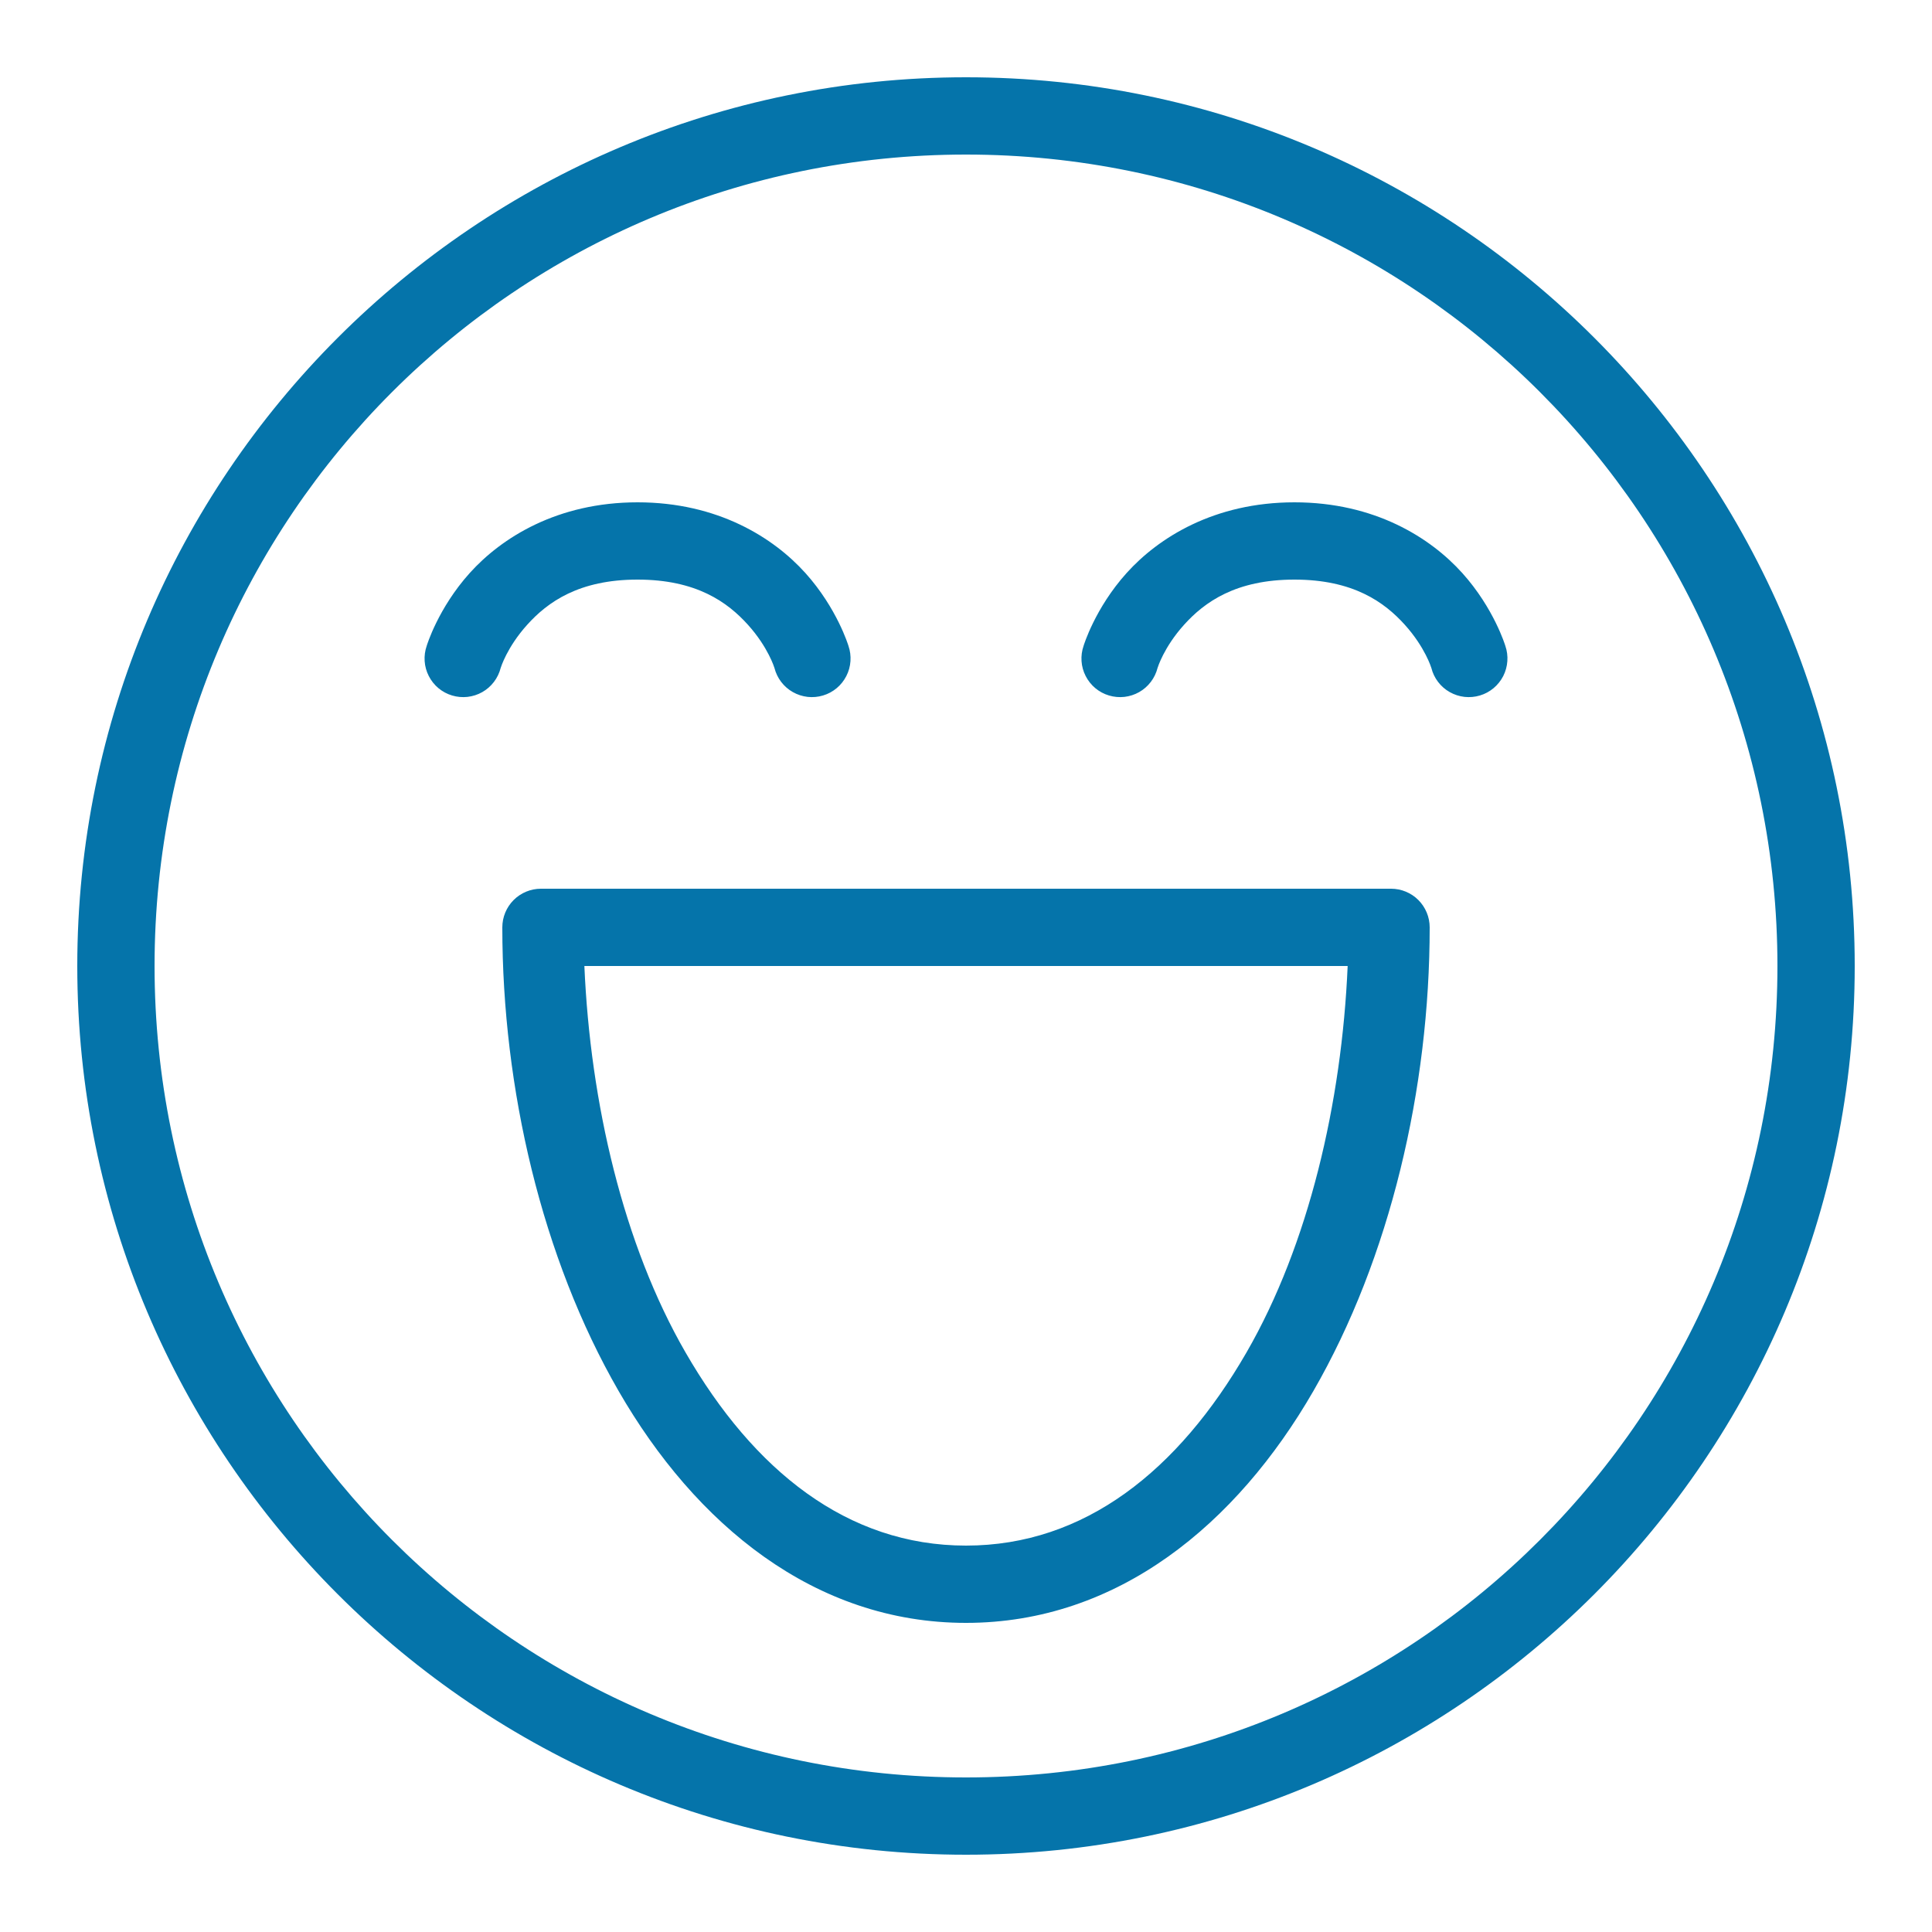 <?xml version="1.0" encoding="UTF-8"?> <svg xmlns="http://www.w3.org/2000/svg" width="55" height="55" viewBox="0 0 55 55" fill="none"> <path d="M27.5 2.2C13.54 2.2 2.2 13.54 2.2 27.5C2.2 41.46 13.54 52.8 27.5 52.8C41.46 52.8 52.8 41.46 52.8 27.5C52.8 13.54 41.46 2.2 27.5 2.2ZM27.5 4.4C40.271 4.4 50.6 14.729 50.6 27.5C50.6 40.271 40.271 50.6 27.5 50.6C14.729 50.6 4.4 40.271 4.4 27.5C4.4 14.729 14.729 4.4 27.5 4.4ZM18.15 14.3C15.865 14.3 14.277 15.308 13.372 16.313C12.467 17.319 12.148 18.384 12.148 18.384C12.099 18.525 12.079 18.673 12.089 18.821C12.099 18.97 12.139 19.114 12.207 19.246C12.274 19.378 12.368 19.496 12.482 19.591C12.596 19.686 12.728 19.757 12.87 19.799C13.013 19.842 13.162 19.855 13.309 19.839C13.457 19.822 13.6 19.776 13.729 19.703C13.858 19.63 13.971 19.531 14.061 19.413C14.151 19.295 14.216 19.16 14.253 19.016C14.253 19.016 14.427 18.431 15.007 17.787C15.587 17.143 16.476 16.5 18.15 16.5C19.825 16.5 20.713 17.143 21.293 17.787C21.873 18.431 22.047 19.016 22.047 19.016C22.084 19.16 22.149 19.295 22.239 19.413C22.329 19.531 22.442 19.63 22.572 19.703C22.701 19.776 22.843 19.822 22.991 19.839C23.138 19.855 23.288 19.842 23.43 19.799C23.572 19.757 23.704 19.686 23.818 19.591C23.932 19.496 24.026 19.378 24.093 19.246C24.161 19.114 24.201 18.97 24.211 18.821C24.221 18.673 24.202 18.525 24.153 18.384C24.153 18.384 23.833 17.319 22.928 16.313C22.023 15.308 20.436 14.3 18.15 14.3ZM36.85 14.3C34.565 14.3 32.977 15.308 32.072 16.313C31.167 17.319 30.848 18.384 30.848 18.384C30.799 18.525 30.779 18.673 30.789 18.821C30.799 18.97 30.839 19.114 30.907 19.246C30.974 19.378 31.068 19.496 31.182 19.591C31.296 19.686 31.428 19.757 31.57 19.799C31.713 19.842 31.862 19.855 32.01 19.839C32.157 19.822 32.3 19.776 32.429 19.703C32.558 19.63 32.671 19.531 32.761 19.413C32.851 19.295 32.916 19.16 32.953 19.016C32.953 19.016 33.127 18.431 33.707 17.787C34.287 17.143 35.176 16.5 36.85 16.5C38.525 16.5 39.413 17.143 39.993 17.787C40.573 18.431 40.748 19.016 40.748 19.016C40.784 19.16 40.849 19.295 40.939 19.413C41.029 19.531 41.142 19.63 41.272 19.703C41.401 19.776 41.543 19.822 41.691 19.839C41.838 19.855 41.988 19.842 42.13 19.799C42.272 19.757 42.404 19.686 42.518 19.591C42.632 19.496 42.726 19.378 42.794 19.246C42.861 19.114 42.901 18.97 42.911 18.821C42.922 18.673 42.902 18.525 42.853 18.384C42.853 18.384 42.533 17.319 41.628 16.313C40.723 15.308 39.136 14.3 36.85 14.3ZM15.4 25.3C15.108 25.3 14.829 25.416 14.622 25.622C14.416 25.829 14.3 26.108 14.3 26.4C14.3 30.983 15.426 35.812 17.611 39.6C19.796 43.388 23.179 46.2 27.5 46.2C31.822 46.2 35.204 43.388 37.389 39.6C39.575 35.812 40.7 30.983 40.7 26.4C40.7 26.108 40.584 25.829 40.378 25.622C40.172 25.416 39.892 25.3 39.6 25.3H15.4ZM16.636 27.5H38.365C38.197 31.391 37.258 35.428 35.486 38.5C33.546 41.862 30.879 44 27.5 44C24.122 44 21.454 41.862 19.515 38.5C17.742 35.428 16.804 31.391 16.636 27.5Z" fill="#0574AA"></path> </svg> 